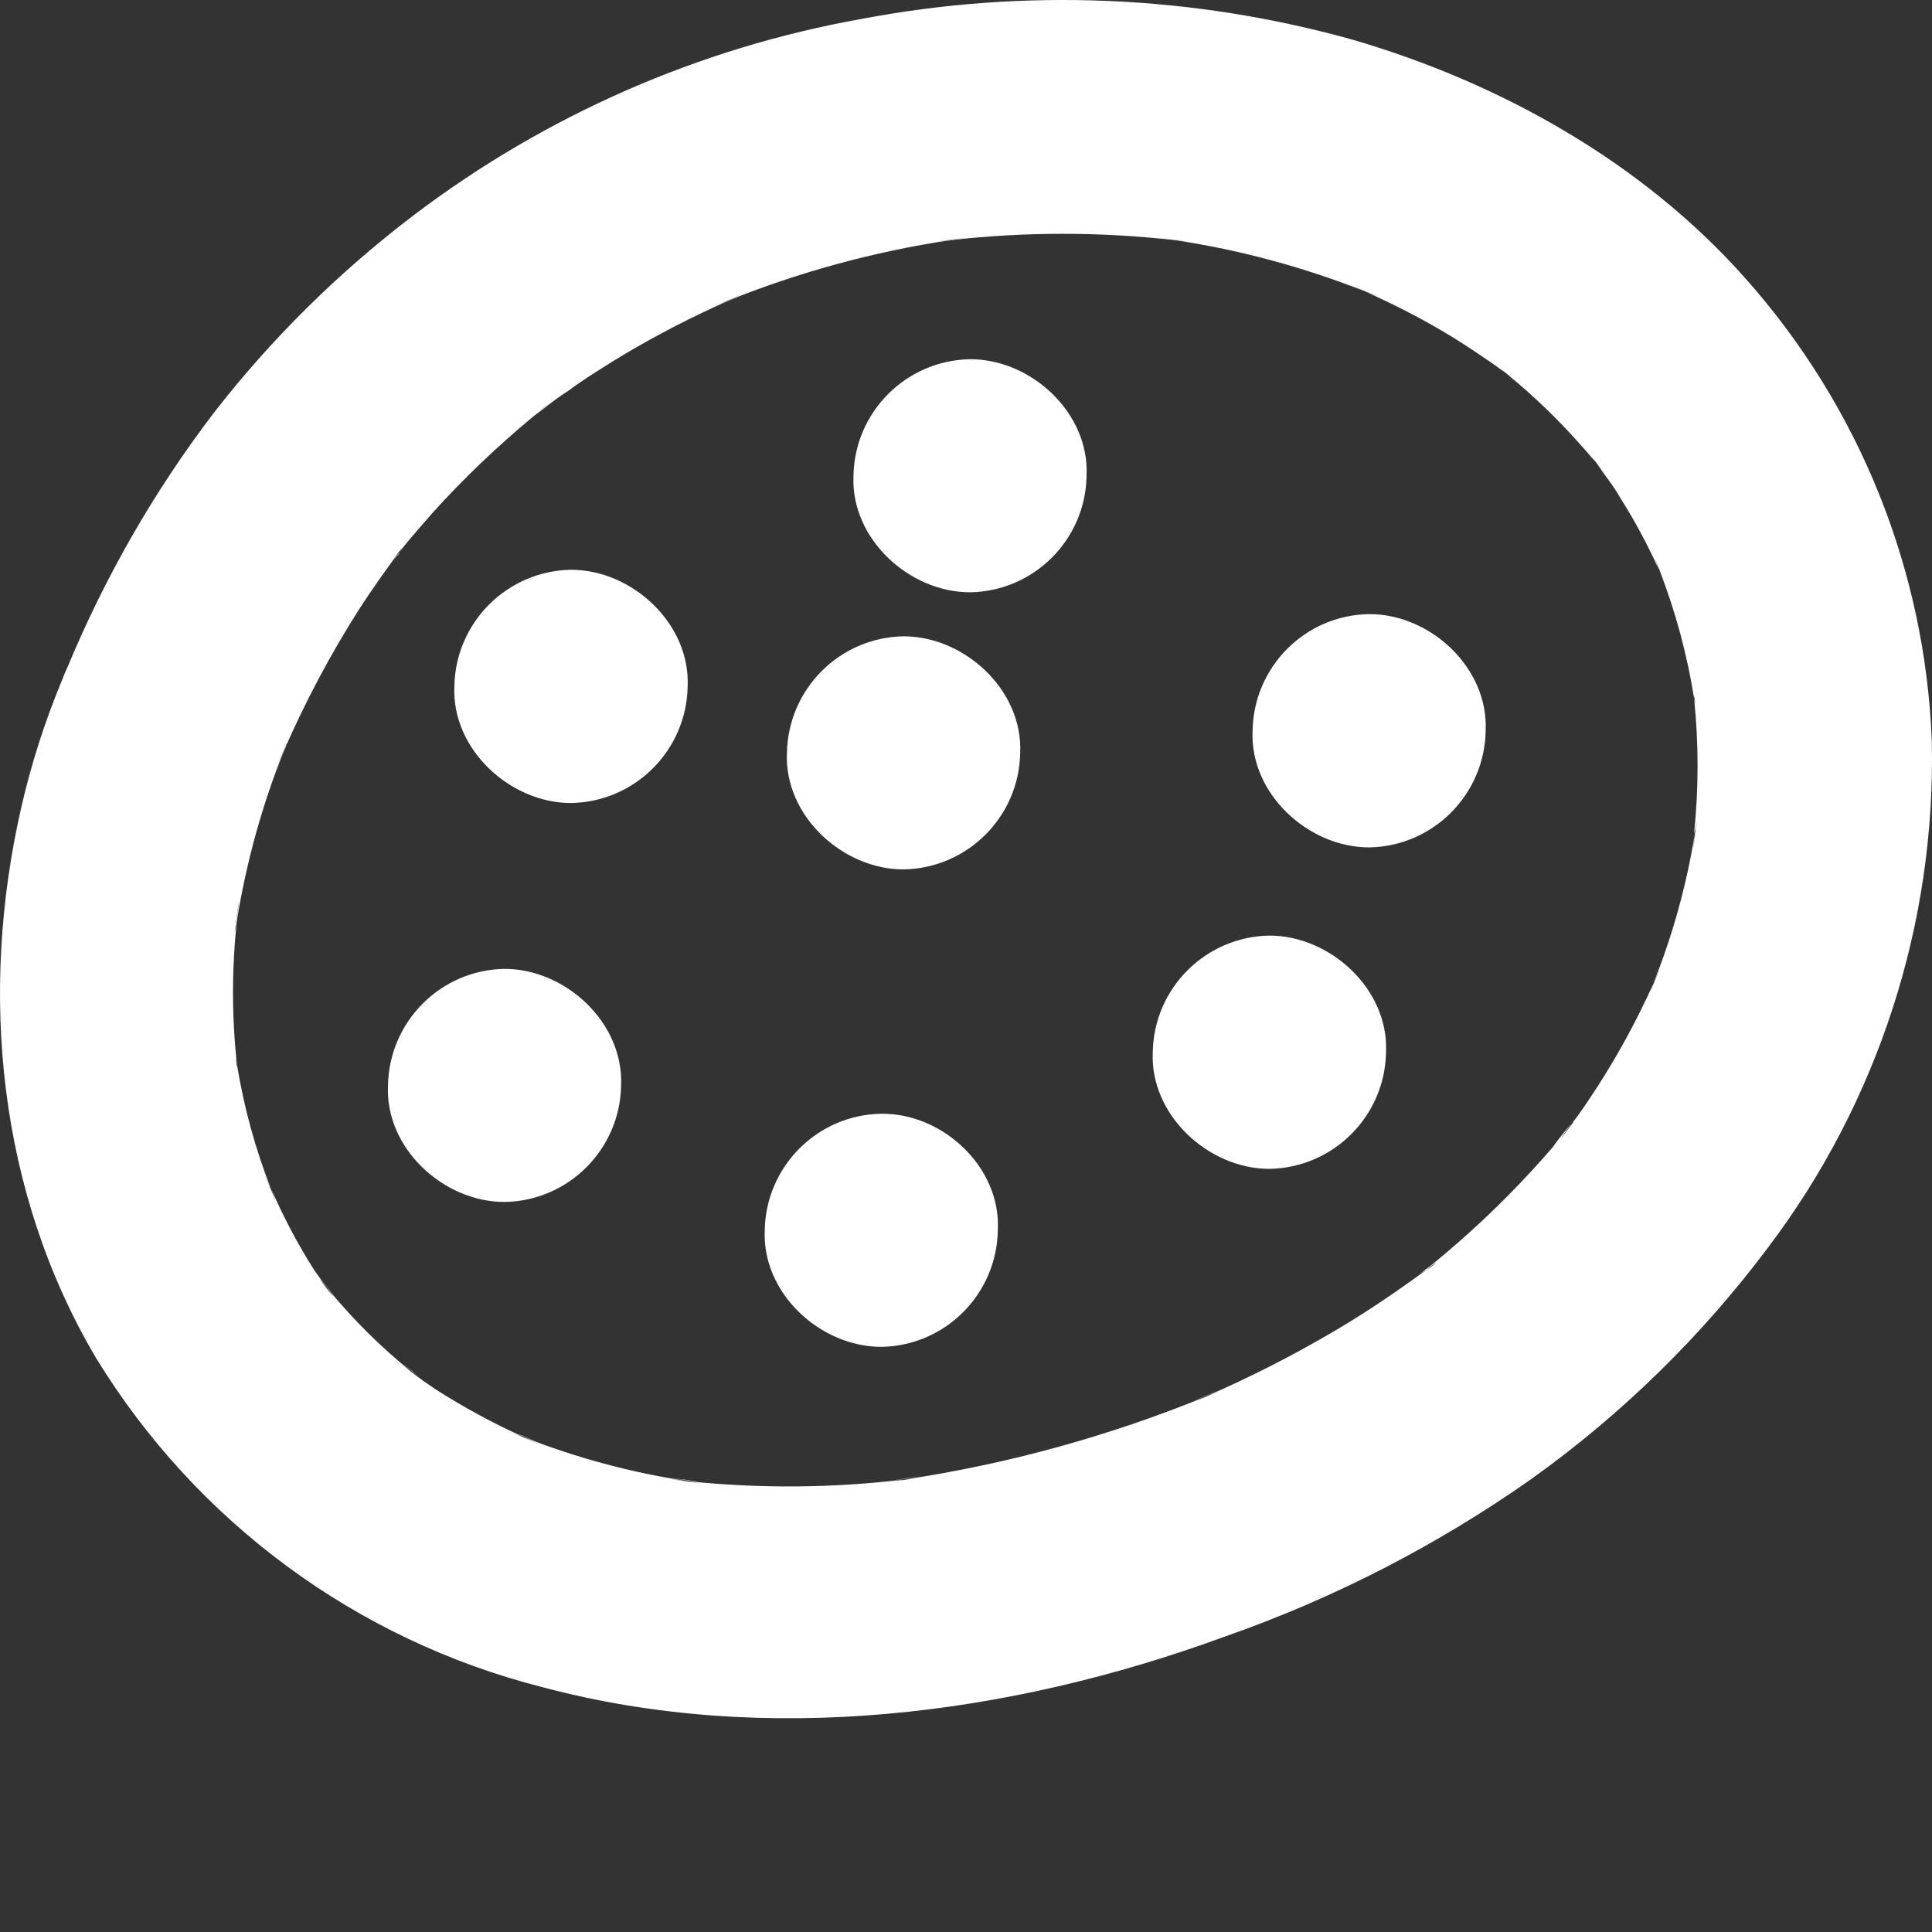 <svg xmlns="http://www.w3.org/2000/svg" xmlns:xlink="http://www.w3.org/1999/xlink" id="salami01" x="0px" y="0px" viewBox="0 0 1080 1080" style="enable-background:new 0 0 1080 1080;" xml:space="preserve"><rect x="0" y="0" width="1080" height="1080" fill="#333333" stroke="none"/><style type="text/css">	.st0{fill:#FFFFFF;}	.st1{fill:none;}</style><path class="st0" d="M667,783.3l7.5-3.3l8-3.2L667,783.3z"></path><path class="st0" d="M37.9,373.2c-1,2.2-2,4.3-2.8,6.6C36,377.5,37,375.4,37.9,373.2z"></path><path class="st0" d="M795.6,710.6l1.2-0.9h0.7C795,711.2,793.1,712.7,795.6,710.6z"></path><path class="st0" d="M497.5,827.8l8.9-1.4l8.4-1L497.5,827.8z"></path><path class="st0" d="M133.5,504.5c0,3.2-0.7,6.5-1,9.8c-0.3,3.3-1,5-1.4,7.6L133.5,504.5z"></path><path class="st0" d="M921.7,557l2.5-6.8c1.4-2.9,2.7-5.9,4-8.8L921.7,557z"></path><path class="st0" d="M873.5,635.4l3.1-4.2l2.3-3l0.8-0.8C881,625.6,869.8,640,873.5,635.4z"></path><path class="st0" d="M373.8,826.1l11,1.3l6.3,1.1L373.8,826.1z"></path><path class="st0" d="M181.2,717.4l2.4,2.9l1.5,2.1C192.7,732.4,175,709.4,181.2,717.4z"></path><path class="st0" d="M130.9,586.9c0,2.9,1,5.8,1.5,8.6c0.5,2.8,0,5.9,0.8,8.7L130.9,586.9z"></path><path class="st0" d="M147.4,656.3l3.9,8.5c0.9,2.4,1.8,4.7,2.7,7.1L147.4,656.3z"></path><path class="st0" d="M286.6,800.4c2,0.9,3.9,1.5,5.9,2.3l9.8,4.4L286.6,800.4z"></path><path class="st0" d="M232.3,768c4.9,3.9,2.4,2-7.6-5.9l5.6,4.2l0,0L232.3,768z"></path><path class="st0" d="M946.6,474.6c0-2.7,0.6-5.6,0.9-8.4c0.3-2.8,1.1-5.9,1.5-8.9L946.6,474.6z"></path><path class="st0" d="M540.3,133l-9.3,1.4l-8,0.9L540.3,133z"></path><path class="st0" d="M949,399.6c0-3-1-6-1.5-8.9c-0.5-2.9,0-5.6-0.9-8.4L949,399.6z"></path><path class="st0" d="M159,419.2c-1.2,2.7-2.5,5.5-3.7,8.2l5.3-12.4v-0.6C160.2,416,159.7,417.7,159,419.2z"></path><path class="st0" d="M219.7,313.3c-6,7.5,9.8-12.2,4.9-6.3l-1.5,2v0.5L219.7,313.3z"></path><path class="st0" d="M161.6,411.9l-1.1,2.5l0,0L161.6,411.9z"></path><path class="st0" d="M160.9,414.4v0.6V414.4L160.9,414.4z"></path><path class="st0" d="M1079.9,414.6c-3.6-95.9-40.5-187.5-104.4-259.2C918,90.6,838.4,46.1,755.8,22.1  C666.5-2.8,572.6-6.7,481.5,10.6c-90.7,16.2-176.2,53.7-249.7,109.3c-42.2,32-80.1,69.4-112.6,111.3  c-33.1,43.5-60.4,91.1-81.4,141.6c-1,2.3-2,4.3-2.8,6.6c-9.7,23.3-17.5,47.3-23.1,71.9C-11.9,555.2-1,666.8,53.8,759.3  c56,91.4,145.4,157.4,249.3,183.8C428.2,976.5,564.2,959,684.3,915c61-21.3,118.8-51,171.7-88.2c50.5-36.1,95.2-79.8,132.4-129.5  C1049.8,616.1,1082.1,516.5,1079.9,414.6z M948.9,457.3c-0.8,5.7-1.6,11.6-2.3,17.2c0-2.7,0.5-5.6,0.8-8.4  c-4.6,28.7-12.4,56.8-23.2,83.7c1.4-2.9,2.7-5.9,4-8.8l-6.6,16c1-2.3,1.7-4.5,2.5-6.8c-9.2,20.4-19.9,40-32.1,58.8  c-3.5,5.4-7.1,10.7-10.9,15.9l-2.4,3.1l0.8-0.9c1.3-1-9.8,13.2-6.2,8.1l3.1-4.2l2.3-3c-3.9,4.2-7.5,8.7-10.8,13.4  c-3.8,4.4-7.6,8.7-11.6,13c-17.2,18.7-35.7,36.1-55.3,52.1l-4.5,3.5h0.7c1.8-1.6,3.7-3.1,5.7-4.4c-1.7,1.7-3.6,3.1-5.7,4.4l-2.7,2.1  l0.9-0.8c0.2-0.1,0.4-0.3,0.6-0.5c-5.5,4.1-11.1,8-16.7,11.9c-11.1,7.7-22.5,15-34.3,21.9c-22.8,13.4-46.4,25.4-70.6,35.9  c2.6-1.1,5.4-2.1,8-3.2l-15.6,6.6l7.5-3.3c-54,22.1-110.5,37.7-168.2,46.4l8.5-1l-17.3,2.4l8.8-1.4c-40.4,4.9-81.1,5.2-121.6,1  l6.3,1.1l-17.2-2.4l11,1.3c-31.6-4.7-62.5-13.1-92.3-24.8l9.8,4.4l-15.6-6.7c2,0.9,3.9,1.5,5.9,2.3c-17-7.7-33.3-16.6-49-26.6  c-4.6-3.1-9.2-6.3-13.6-9.8l0,0l0,0l1.9,1.5l0,0l-6.5-5l4.1,3c-8-6.6-15.9-13.5-23.3-20.9c-7.4-7.3-14.3-14.9-21-22.8l-2-2.4  l1.5,2.1c0.6,0.8,1.2,1.6,1.7,2.4c-0.9-0.9-6.3-7.9-7-9.1c-0.7-1.2,0.7,0.7,1.4,1.6c0.7,0.9,1.7,2.1,2.4,3c-2.4-3.3-4.8-6.6-7.1-9.8  c-9.3-14.6-17.4-29.9-24.3-45.8l2.6,7.1c-2.2-5.2-4.3-10.4-6.6-15.6l3.9,8.5c-8.8-22.3-15.1-45.6-19-69.2c0,2.8,0,5.9,0.8,8.8  c-0.8-5.9-1.5-11.6-2.3-17.4c0,2.9,1,5.8,1.5,8.6c-3-27-3-54.3,0-81.4c0,2.5-1,5-1.4,7.5l2.4-17.2c0,3.1-0.7,6.5-1,9.8  c5.3-32.5,14.1-64.4,26.4-94.9c-1.2,2.7-2.4,5.5-3.7,8.2l5.3-12.3c0,1.3-1,2.7-1.6,4.1c11.9-27.2,25.8-53.4,41.7-78.4  c7-10.9,14.5-21.3,22-31.6l-3,3.8l-1.1,1.4c1.2-1.7,5.6-7.4,6.6-8.5l-0.6,0.9l-1.5,2l5.9-7.2c4.2-5,8.5-9.8,12.8-14.8  c17.4-19.3,36.3-37.3,56.3-53.9l5.8-4.7l-1.5,1l-2.6,2.1c1.4-1.2,5.5-4.3,7.1-5.5l-0.5,0.5c-0.9,0.6-1.7,1.3-2.4,2  c4.5-3.4,9-6.8,13.7-9.8c9.8-7.2,20.5-13.8,31-20.2c19-11.3,38.6-21.4,58.8-30.3l-7.1,2.8l15.5-6.7l-8.4,3.8  c39.7-15.9,81.1-27.2,123.4-33.6l-8,0.9l17.3-2.3l-9.3,1.4c42-4.8,84.4-4.8,126.4,0l-9.2-1.4l17.3,2.4l-8.1-1  c36.4,5.5,72.1,15.2,106.4,28.8l-8.6-3.9l15.6,6.7l-7-2.7c16.3,7.2,32.1,15.4,47.3,24.6c7.6,4.6,15.2,9.8,22.6,14.8  c2.5,1.8,5,3.6,7.5,5.6l-2.4-2.1l-2.2-1.8l8.5,6.6l0,0l-3.6-2.6l2.2,1.7c14,11.5,27.1,24.1,39.2,37.7c3.1,3.4,6.2,7,9.1,10.5  c0.2,0.3,0.4,0.7,0.7,1c-0.5-0.8-1.2-1.6-1.7-2.4c-0.4-0.4-0.7-0.8-0.9-1.3c1.1,1.3,6.6,8.4,7.3,9.8l-1.4-2l-3.6-4.5  c4.7,6.5,9.8,12.9,13.6,19.6c8.1,12.8,15.3,26.2,21.5,40l-2.2-6.1l6.5,15.6c-1.3-3.1-2.7-6.3-4.2-9.8c9.1,23.3,15.7,47.6,19.6,72.3  c0-2.8,0-5.6-0.9-8.4l2.4,17.3c0-3-1-6-1.5-8.9c2.6,25.1,2.6,50.3,0,75.4C948,463.2,948.5,460.3,948.9,457.3L948.9,457.3z"></path><path class="st0" d="M306.4,226.4l-2.4,2l-1.5,1.1C291.5,237.6,312.6,221.3,306.4,226.4z"></path><path class="st0" d="M896.2,263.2c-1.2-1.5-2.4-3-3.6-4.5l-1.7-2.4C885.4,249.1,901.6,270.3,896.2,263.2z"></path><path class="st0" d="M416.3,164.3l-8.5,3.7l-7.1,2.8L416.3,164.3z"></path><path class="st0" d="M844.8,210.6l-3.6-2.7l-2.4-2C829.6,198.5,849,213.6,844.8,210.6z"></path><path class="st0" d="M931.8,327.9l-4.2-9.8c-0.9-2.1-1.6-4.1-2.4-6.2L931.8,327.9z"></path><path class="st0" d="M770.7,165.8l-7-2.7l-8.6-3.9L770.7,165.8z"></path><path class="st0" d="M665.5,135.2l-8.1-0.9l-9.2-1.5L665.5,135.2z"></path><path class="st0" d="M830.5,408.5c-0.6,35.7-29.4,64.6-65.1,65.2c-34.2,0-66.8-30.1-65.2-65.2c0.6-35.8,29.4-64.7,65.2-65.2  C799.5,343.2,832.1,373.2,830.5,408.5z"></path><path class="st0" d="M774.8,588.2c-0.6,35.8-29.5,64.6-65.2,65.2c-34.1,0-66.8-30.1-65.2-65.2c0.6-35.8,29.5-64.6,65.2-65.2  C743.6,523,776.4,552.9,774.8,588.2z"></path><path class="st0" d="M557.8,687.3c-0.4,35.9-29.2,65-65.1,65.6c-34.2,0-66.8-30-65.2-65.2c0.6-35.7,29.5-64.6,65.2-65.1  C526.8,622.2,559.4,652.2,557.8,687.3z"></path><path class="st0" d="M347.2,606.8c-0.6,35.7-29.5,64.6-65.2,65.1c-34.1,0-66.8-30-65.1-65.1c0.6-35.7,29.4-64.6,65.1-65.2  C316,541.6,348.7,571.5,347.2,606.8z"></path><path class="st0" d="M384.4,383.7c-0.6,35.8-29.5,64.6-65.2,65.2c-34.1,0-66.8-30.1-65.2-65.2c0.6-35.8,29.5-64.6,65.2-65.2  C353.2,318.5,385.9,348.4,384.4,383.7z"></path><path class="st0" d="M607.4,266c-0.6,35.7-29.4,64.5-65.1,65.1c-34.1,0-66.8-30-65.2-65.1c0.6-35.8,29.5-64.6,65.2-65.2  C576.3,200.7,609.1,230.7,607.4,266z"></path><path class="st0" d="M570.3,420.8c-0.6,35.8-29.5,64.6-65.2,65.2c-34.1,0-66.8-30-65.2-65.2c0.7-35.7,29.5-64.5,65.2-65.1  C539.1,355.7,571.8,385.6,570.3,420.8z"></path><polyline class="st1" points="1080,1080 0,1080 0,0 "></polyline></svg>